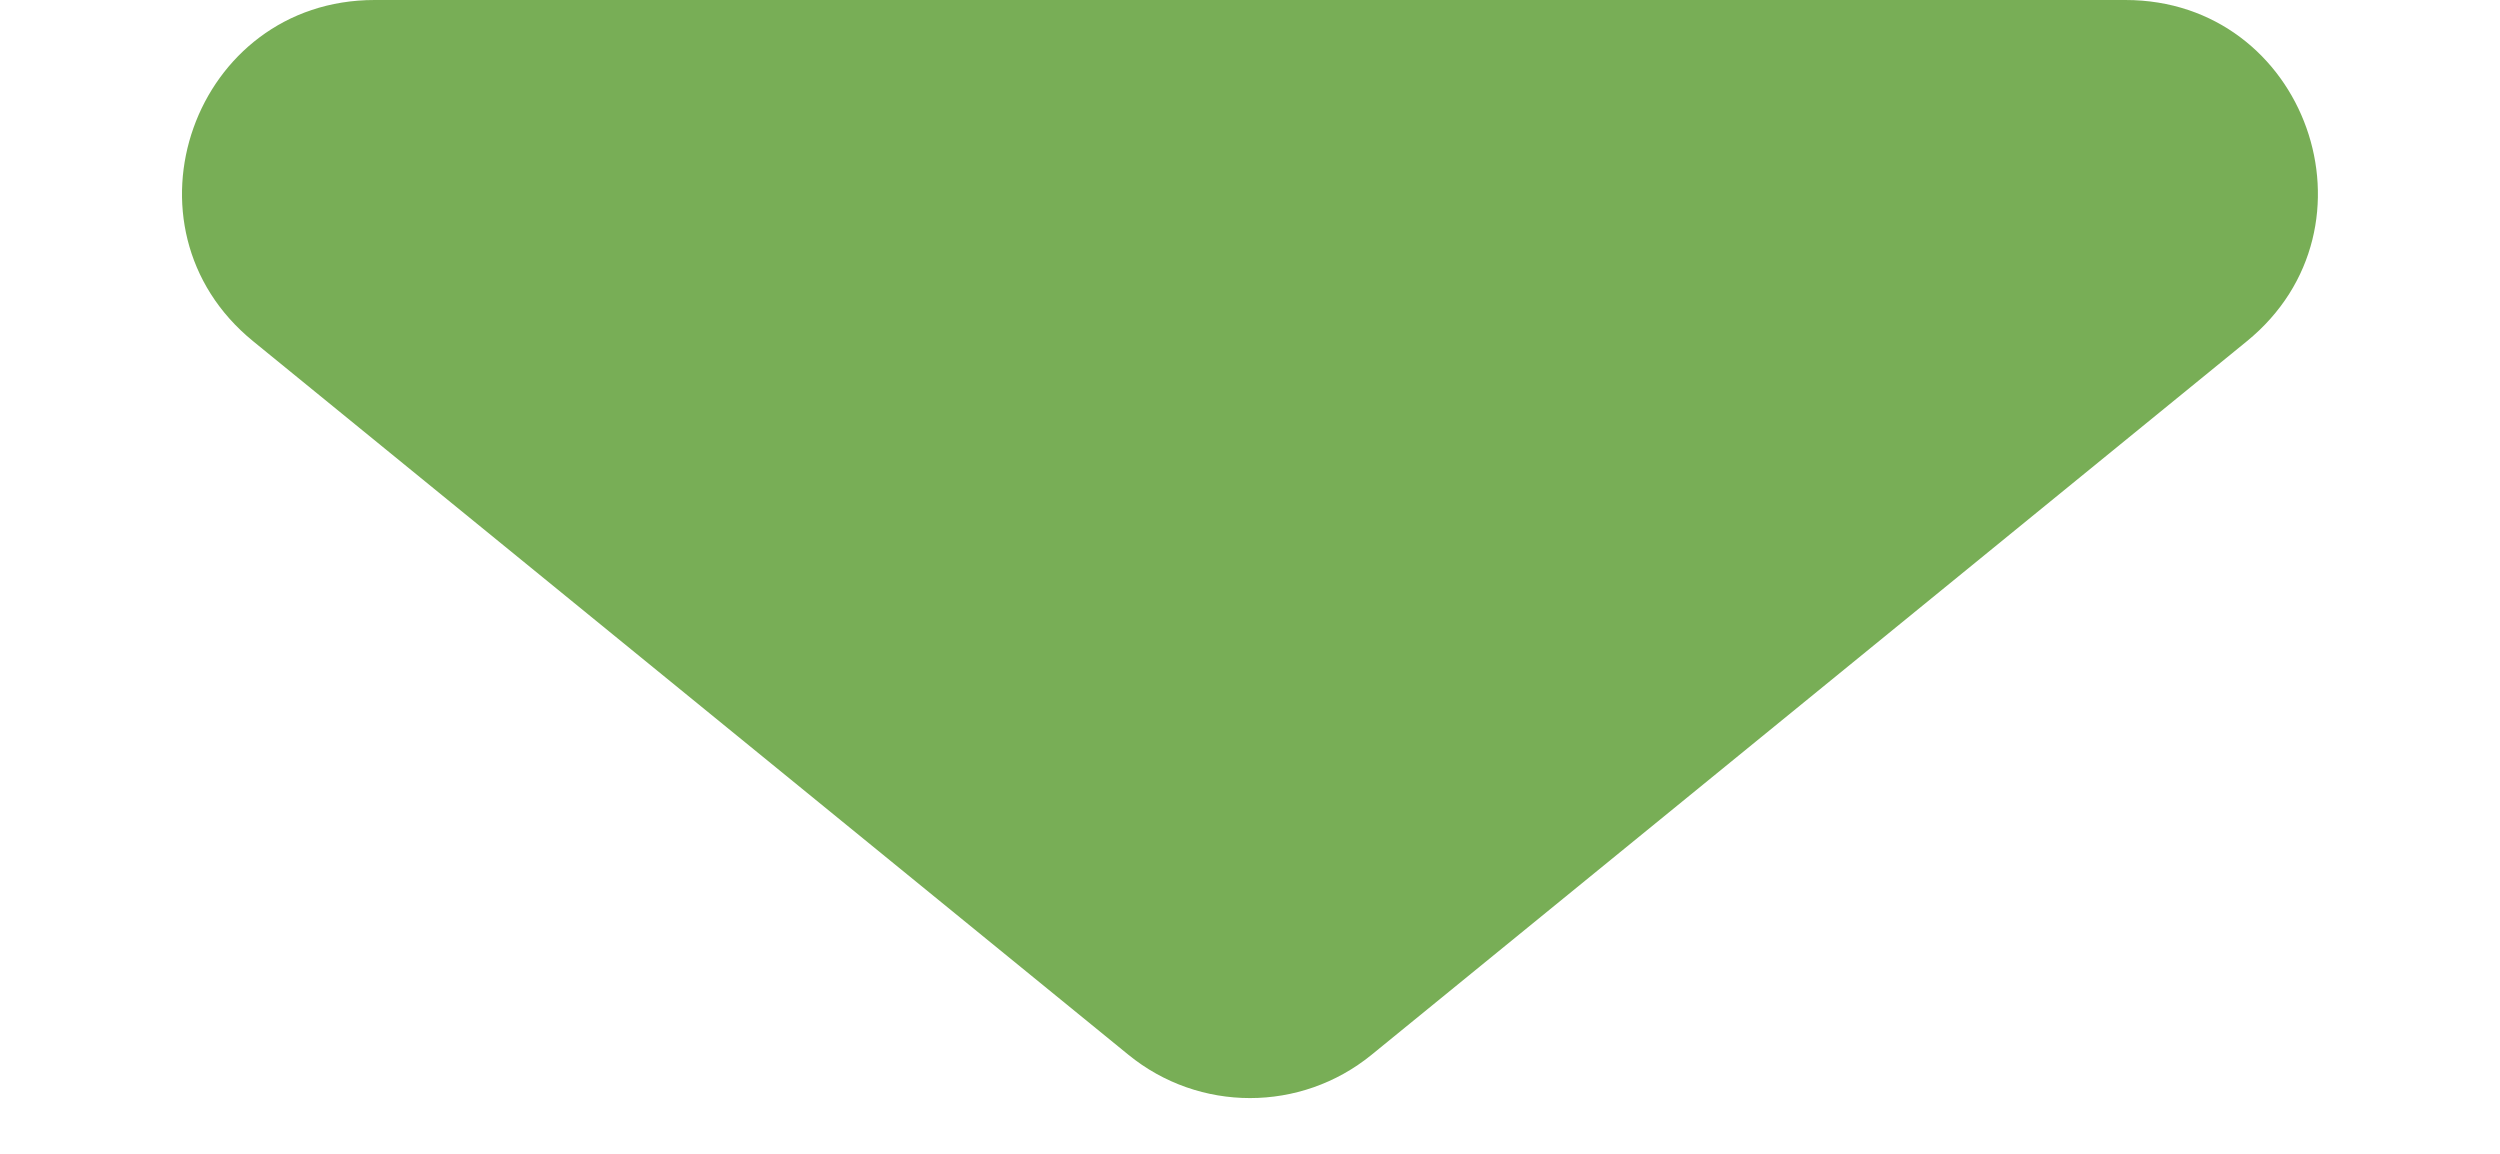<svg width="13" height="6" viewBox="0 0 13 6" fill="none" xmlns="http://www.w3.org/2000/svg">
<path d="M7.132 5.485C6.764 5.785 6.236 5.785 5.868 5.485L1.317 1.775C0.587 1.181 1.008 -2.69569e-07 1.948 -1.87329e-07L11.052 6.08491e-07C11.992 6.90731e-07 12.412 1.181 11.683 1.775L7.132 5.485Z" fill="#78AE56"/>
</svg>

